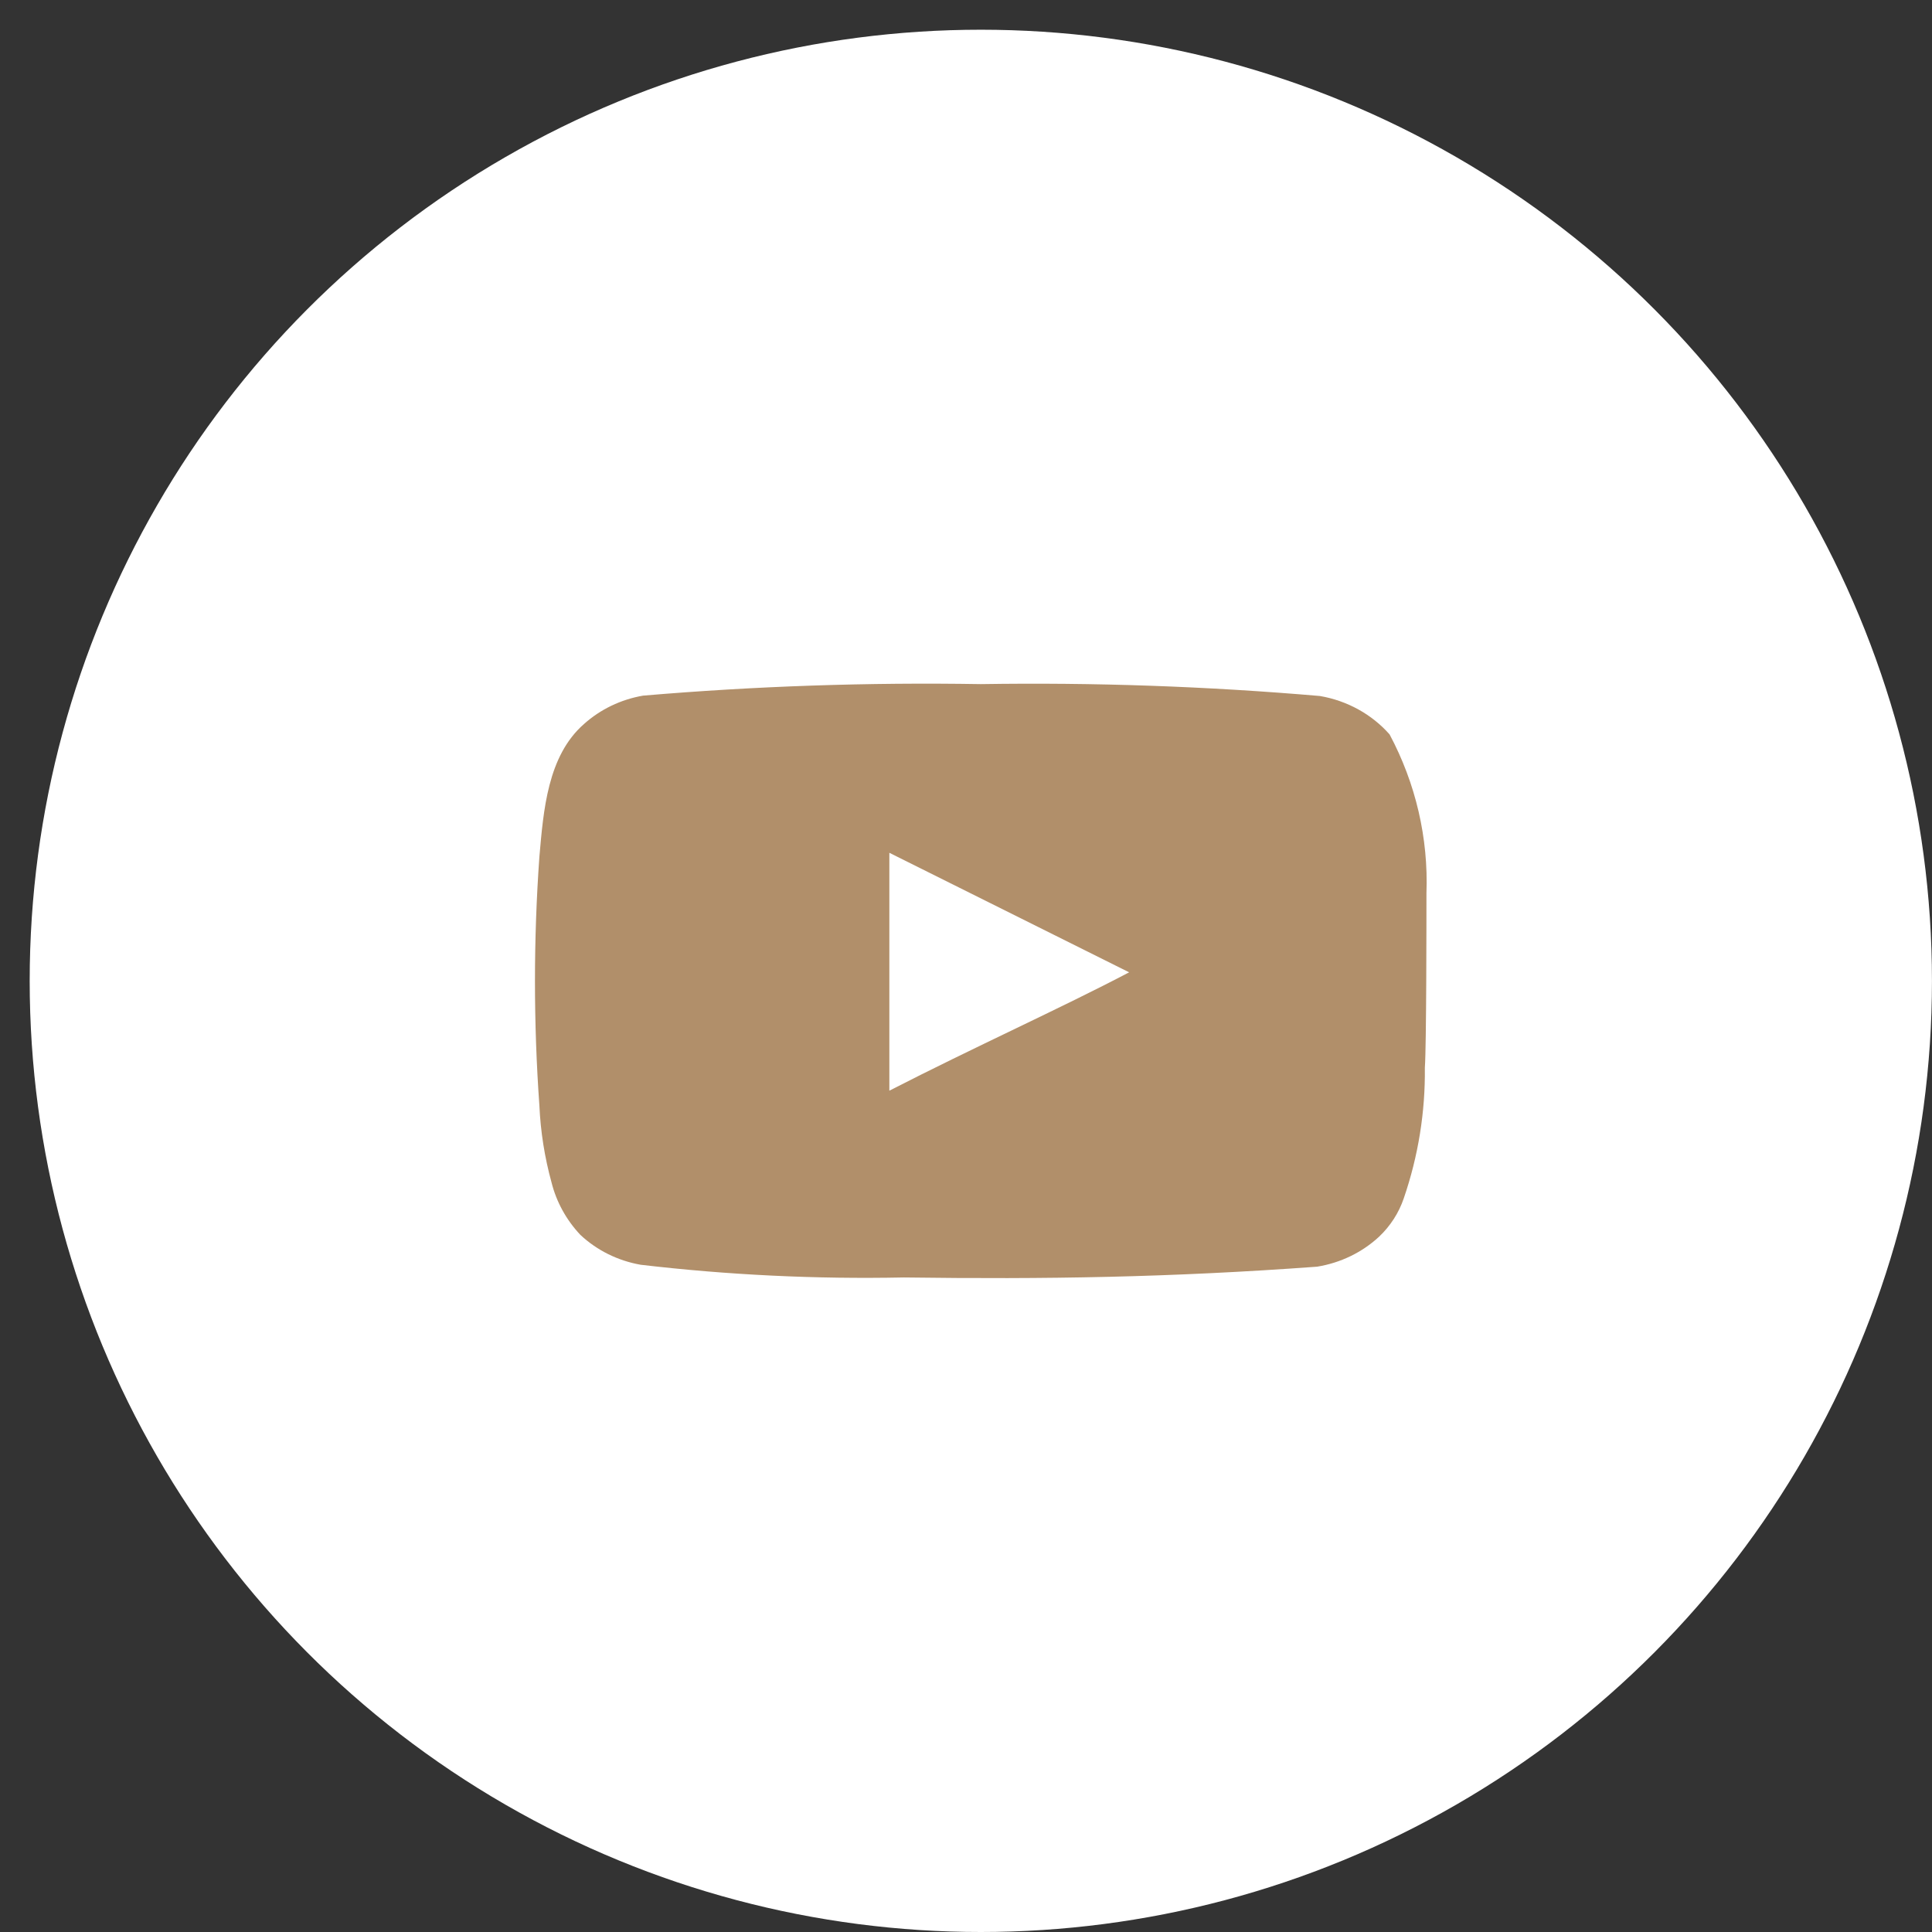 <?xml version="1.0" encoding="UTF-8"?> <svg xmlns="http://www.w3.org/2000/svg" width="52" height="52" viewBox="0 0 52 52" fill="none"><rect x="0" y="0" width="52" height="52" fill="#333333" stroke="none"/> <circle cx="26.399" cy="26.4" r="25.6" fill="white"></circle> <path d="M38.393 24.039C38.447 22.559 38.106 21.089 37.401 19.767C36.923 19.225 36.26 18.859 35.526 18.733C32.493 18.472 29.447 18.365 26.401 18.413C23.366 18.363 20.331 18.466 17.308 18.723C16.711 18.826 16.158 19.092 15.717 19.488C14.736 20.347 14.627 21.816 14.518 23.057C14.359 25.288 14.359 27.527 14.518 29.759C14.549 30.458 14.659 31.151 14.845 31.828C14.976 32.35 15.242 32.834 15.619 33.235C16.063 33.652 16.629 33.933 17.243 34.041C19.593 34.317 21.962 34.431 24.329 34.383C28.145 34.434 31.492 34.383 35.45 34.093C36.079 33.991 36.661 33.71 37.118 33.286C37.423 32.997 37.651 32.642 37.783 32.252C38.173 31.117 38.364 29.929 38.35 28.735C38.393 28.156 38.393 24.66 38.393 24.039ZM23.937 29.356V22.953L30.391 26.17C28.581 27.122 26.194 28.197 23.937 29.356Z" fill="#B18F6A"></path> </svg> 